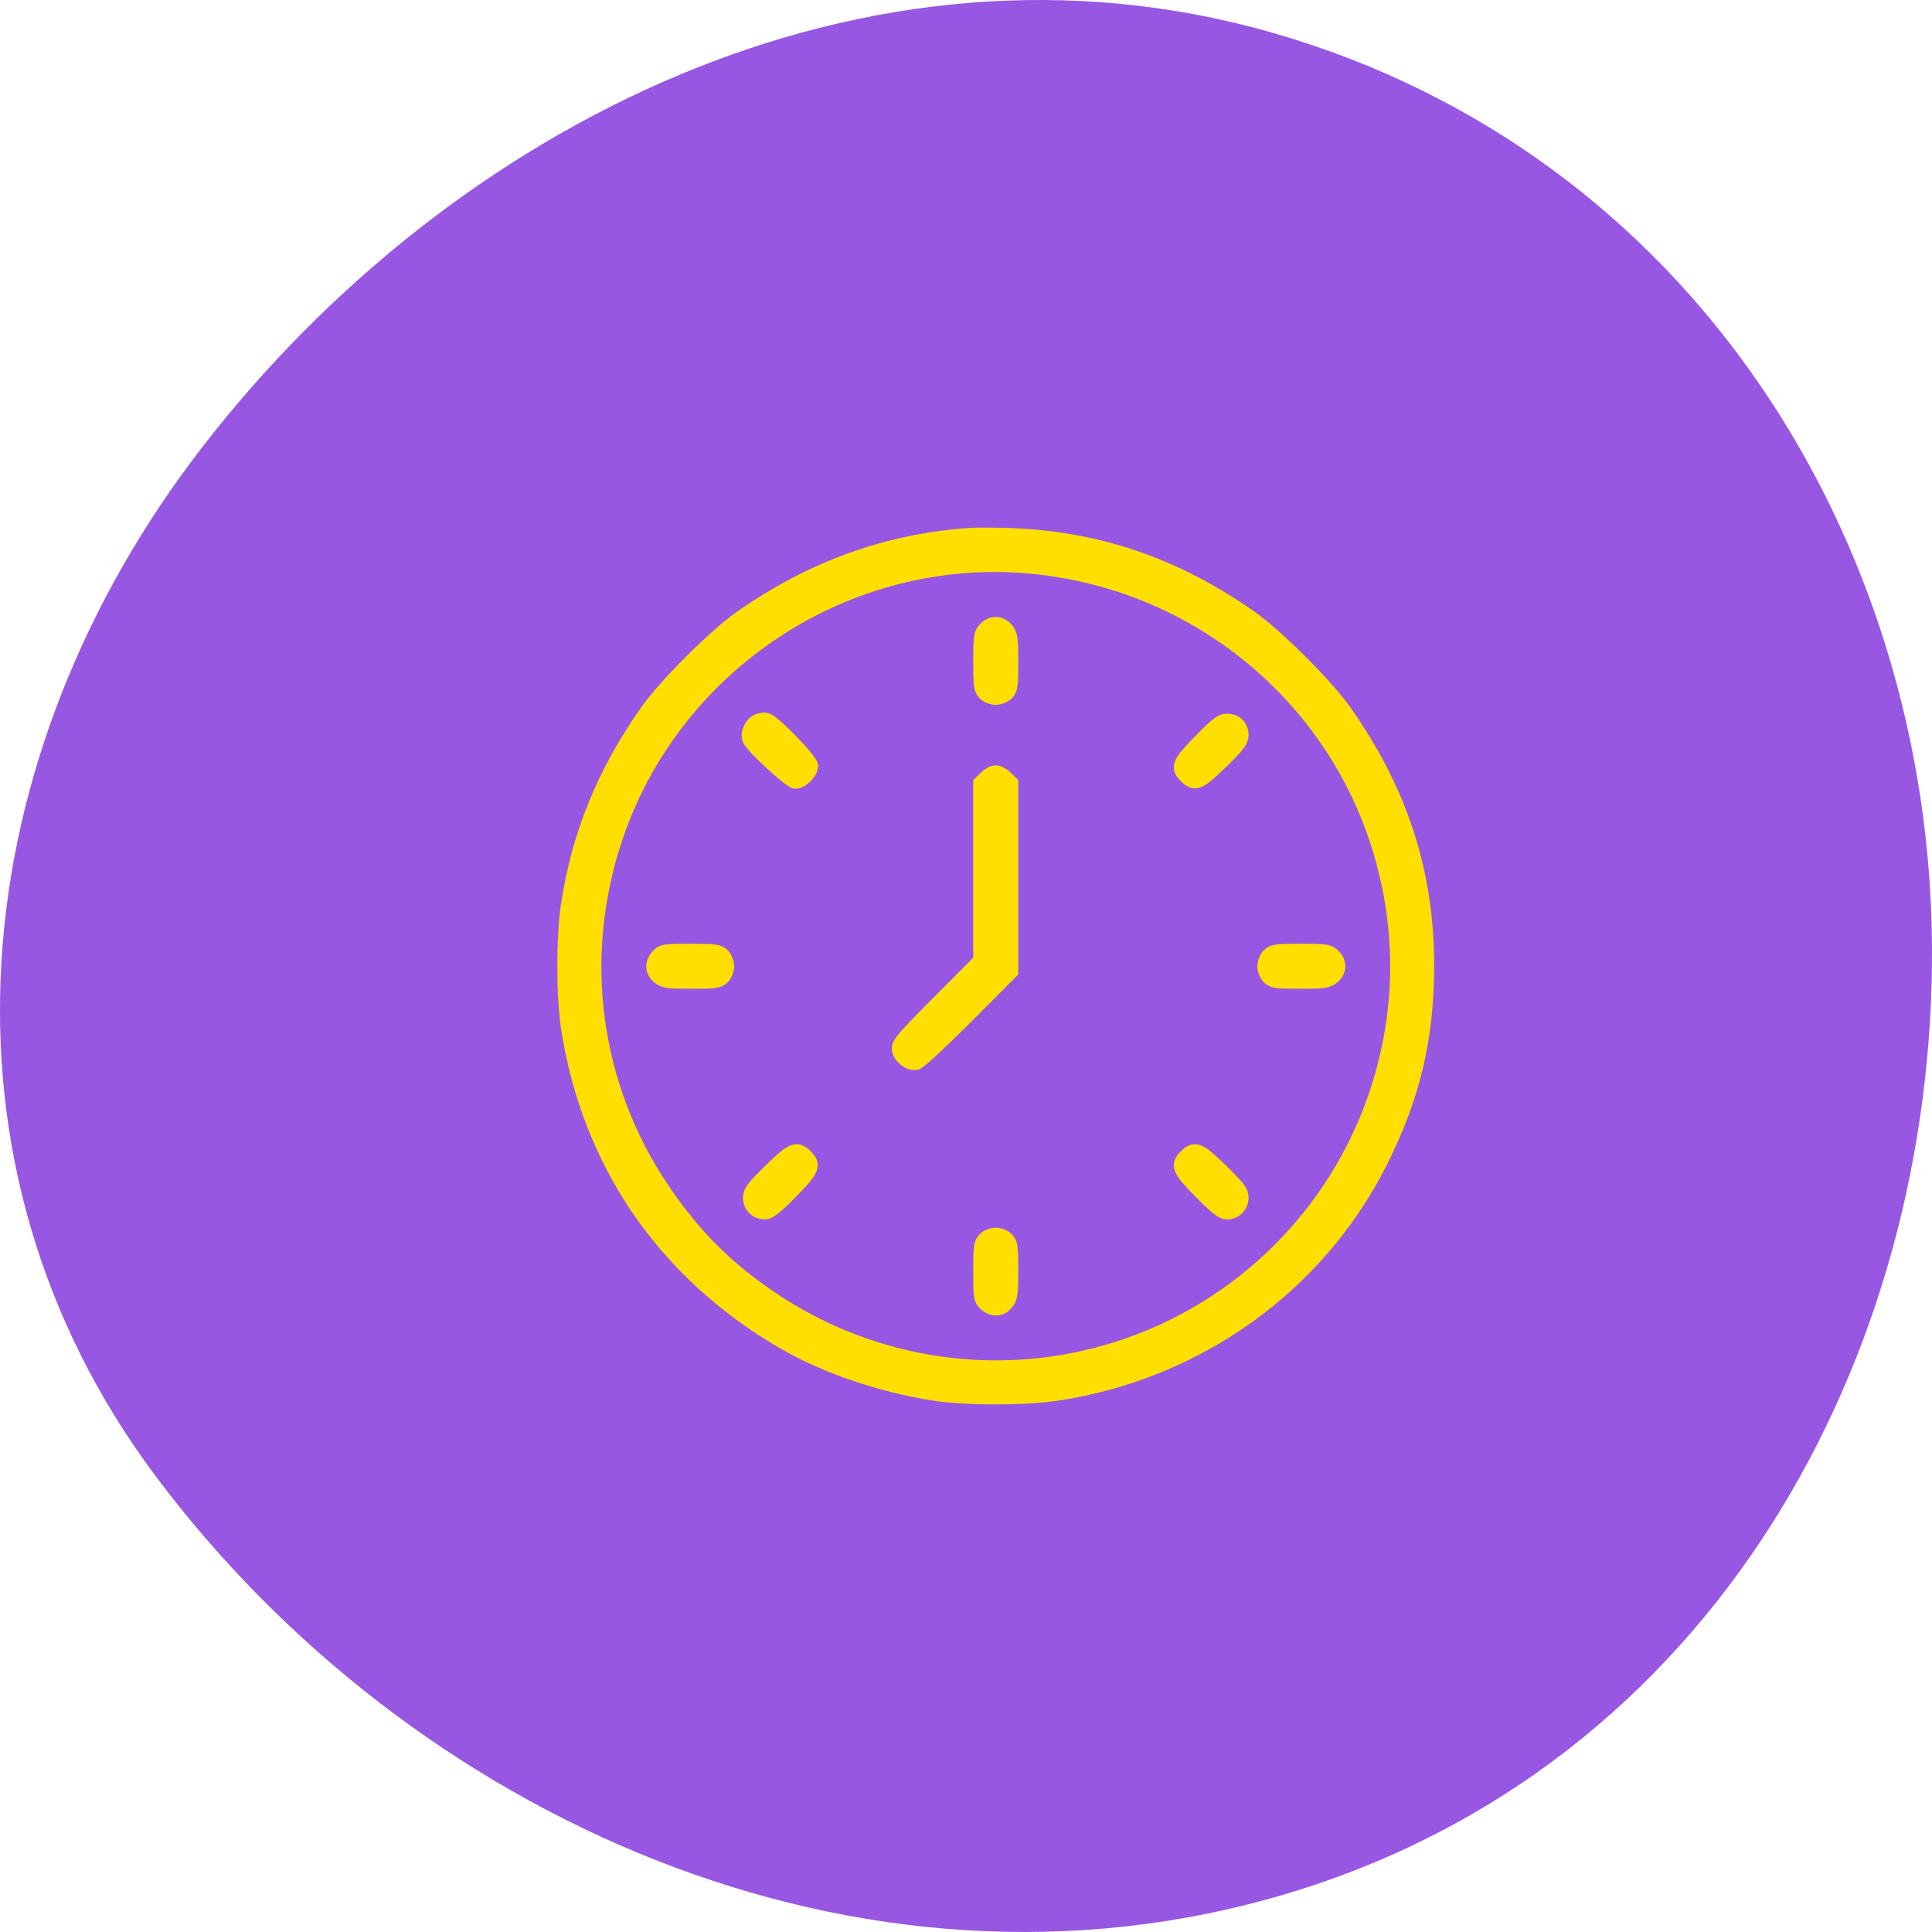 <?xml version="1.0" encoding="UTF-8"?> <svg xmlns="http://www.w3.org/2000/svg" width="65" height="65" viewBox="0 0 65 65" fill="none"> <path fill-rule="evenodd" clip-rule="evenodd" d="M64.999 31.802C65.095 45.67 57.641 59.422 43.285 63.713C28.914 68.008 13.798 61.103 5.237 49.663C-2.647 39.129 -1.236 25.421 6.834 15.006C15.181 4.231 29.118 -2.851 42.852 1.114C56.942 5.183 64.905 18.233 64.999 31.802Z" fill="#9757E2"></path> <rect x="13" y="13" width="40" height="40" fill="#9757E2"></rect> <path fill-rule="evenodd" clip-rule="evenodd" d="M32.632 18.011C29.849 18.205 27.314 19.12 24.938 20.785C24.066 21.396 22.38 23.081 21.769 23.951C20.329 26.002 19.482 28.081 19.122 30.447C18.959 31.516 18.959 33.507 19.123 34.571C19.819 39.11 22.354 42.81 26.366 45.144C27.765 45.958 29.63 46.595 31.44 46.877C32.492 47.041 34.48 47.041 35.565 46.876C40.291 46.158 44.34 43.252 46.438 39.072C47.532 36.892 47.996 34.942 48 32.509C48.005 29.371 47.123 26.642 45.234 23.951C44.622 23.081 42.937 21.396 42.065 20.785C39.522 19.003 36.924 18.117 33.936 18.014C33.438 17.997 32.851 17.995 32.632 18.011ZM34.696 19.053C40.071 19.559 44.63 23.159 46.319 28.227C47.254 31.034 47.255 33.98 46.322 36.78C44.962 40.864 41.722 44.065 37.621 45.377C33.686 46.635 29.411 46.025 25.97 43.716C24.433 42.684 23.323 41.572 22.271 40.01C19.932 36.537 19.353 32.224 20.687 28.218C22.656 22.307 28.52 18.471 34.696 19.053ZM33.152 21.171C33.007 21.325 32.994 21.414 32.994 22.257C32.994 23.078 33.01 23.19 33.139 23.319C33.22 23.4 33.381 23.464 33.501 23.464C33.622 23.464 33.783 23.4 33.863 23.319C33.992 23.19 34.008 23.078 34.008 22.28C34.008 21.484 33.992 21.364 33.858 21.195C33.668 20.953 33.367 20.943 33.152 21.171ZM25.487 24.274C25.277 24.375 25.138 24.71 25.234 24.887C25.387 25.17 26.605 26.286 26.761 26.286C26.965 26.286 27.274 25.976 27.274 25.772C27.274 25.589 26.023 24.294 25.789 24.235C25.71 24.215 25.573 24.233 25.487 24.274ZM40.394 24.938C39.673 25.673 39.613 25.815 39.907 26.108C40.2 26.402 40.343 26.342 41.078 25.622C41.651 25.06 41.756 24.921 41.756 24.728C41.756 24.447 41.564 24.26 41.275 24.26C41.098 24.26 40.939 24.382 40.394 24.938ZM33.172 26.174L32.994 26.352V29.338V32.323L31.613 33.71C30.406 34.922 30.235 35.123 30.255 35.298C30.286 35.555 30.604 35.799 30.834 35.741C30.927 35.718 31.679 35.02 32.506 34.19L34.008 32.682V29.517V26.352L33.83 26.174C33.733 26.077 33.584 25.997 33.501 25.997C33.418 25.997 33.27 26.077 33.172 26.174ZM22.145 32.17C21.929 32.4 21.943 32.68 22.178 32.866C22.348 32.999 22.468 33.016 23.265 33.016C24.064 33.016 24.176 33 24.305 32.871C24.385 32.79 24.45 32.63 24.45 32.509C24.45 32.388 24.385 32.228 24.305 32.147C24.175 32.018 24.064 32.002 23.231 32.002C22.354 32.002 22.294 32.012 22.145 32.17ZM42.698 32.147C42.617 32.228 42.553 32.388 42.553 32.509C42.553 32.63 42.617 32.79 42.698 32.871C42.827 33 42.939 33.016 43.738 33.016C44.534 33.016 44.654 32.999 44.824 32.866C45.066 32.675 45.076 32.375 44.847 32.16C44.693 32.015 44.605 32.002 43.761 32.002C42.939 32.002 42.827 32.018 42.698 32.147ZM25.924 39.397C25.352 39.958 25.246 40.097 25.246 40.29C25.246 40.566 25.454 40.776 25.726 40.776C25.877 40.776 26.076 40.62 26.598 40.091C27.331 39.347 27.391 39.205 27.096 38.91C26.803 38.617 26.66 38.676 25.924 39.397ZM39.907 38.91C39.611 39.205 39.672 39.347 40.405 40.091C40.927 40.62 41.126 40.776 41.276 40.776C41.549 40.776 41.756 40.566 41.756 40.29C41.756 40.097 41.651 39.958 41.078 39.397C40.343 38.676 40.2 38.617 39.907 38.91ZM33.139 41.699C33.009 41.828 32.994 41.94 32.994 42.772C32.994 43.648 33.004 43.708 33.162 43.857C33.392 44.073 33.673 44.059 33.858 43.824C33.992 43.654 34.008 43.534 34.008 42.738C34.008 41.94 33.992 41.828 33.863 41.699C33.783 41.618 33.622 41.554 33.501 41.554C33.381 41.554 33.22 41.618 33.139 41.699Z" fill="#FFDF00" stroke="#FFDF00" stroke-width="0.5"></path> </svg> 
